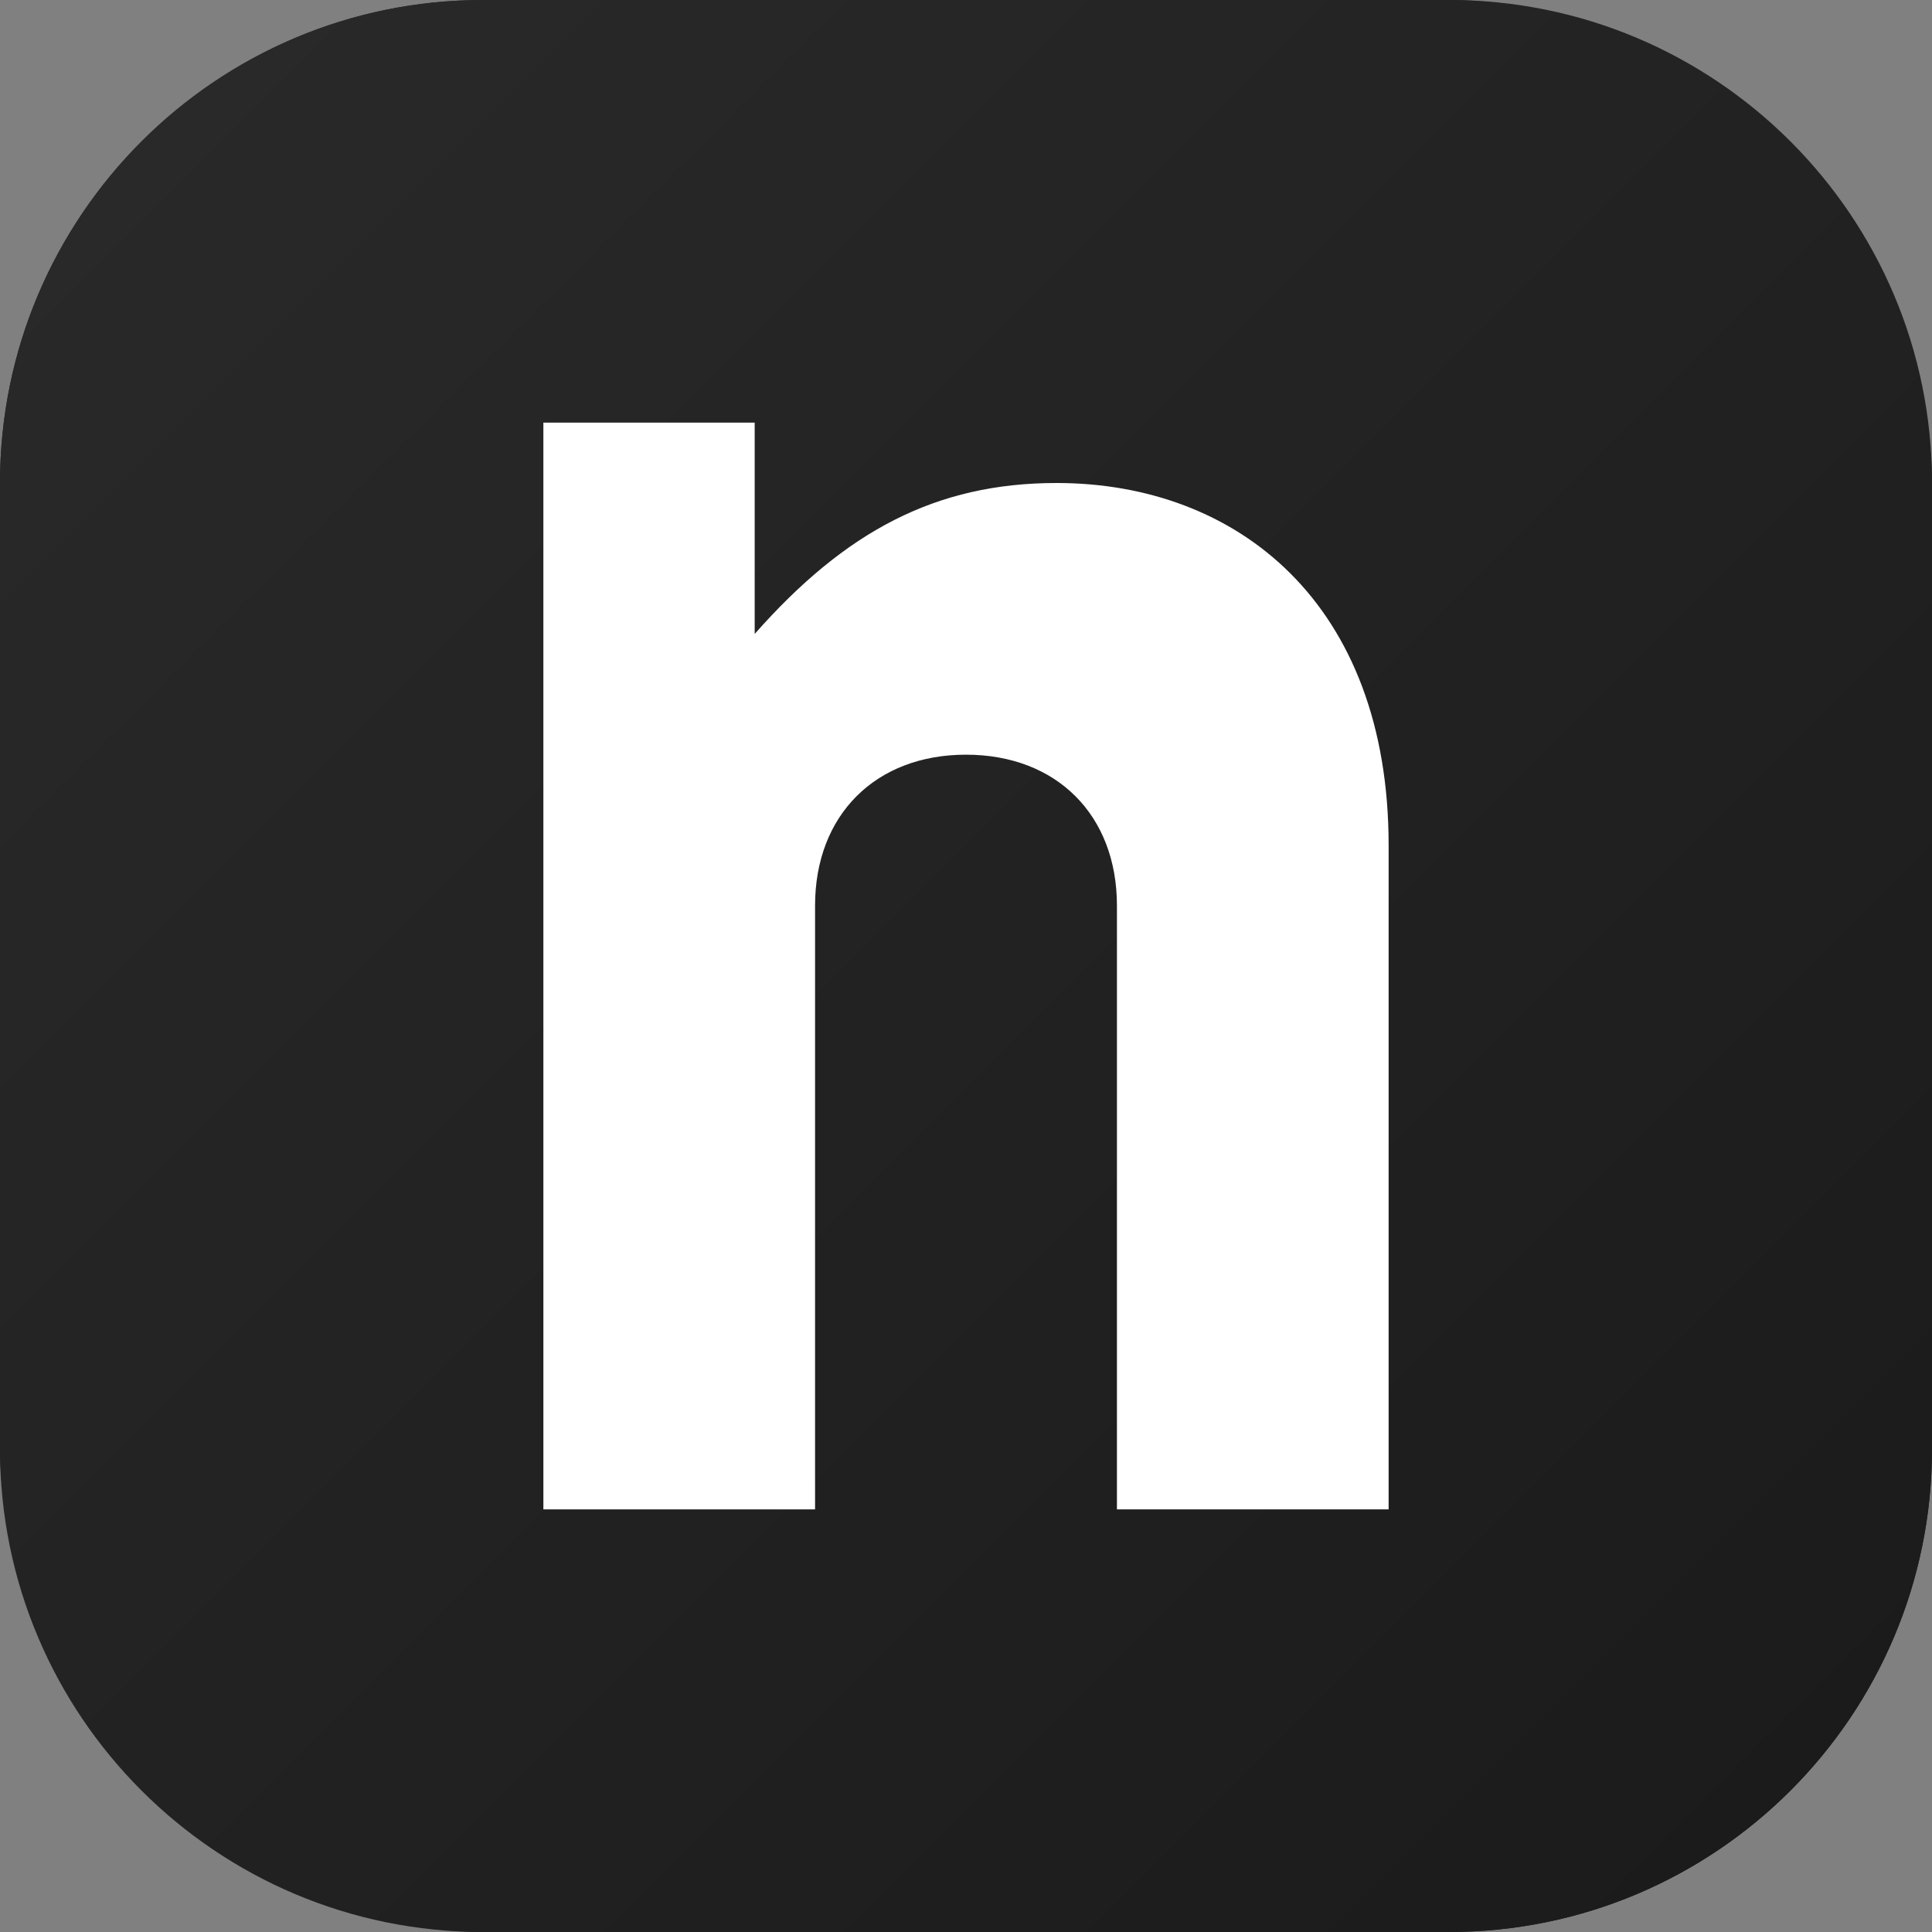 <?xml version="1.0" encoding="UTF-8"?>
<svg width="32" height="32" viewBox="0 0 32 32" fill="none" xmlns="http://www.w3.org/2000/svg">
  <rect x="0" y="0" width="32" height="32" fill="#808080" stroke="none"/>
  <!-- Background with subtle gradient -->
  <defs>
    <linearGradient id="bg-gradient" x1="0" y1="0" x2="32" y2="32" gradientUnits="userSpaceOnUse">
      <stop offset="0%" stop-color="#2A2A2A"/>
      <stop offset="100%" stop-color="#1A1A1A"/>
    </linearGradient>
  </defs>
  
  <!-- Rounded background with gradient -->
  <rect width="32" height="32" rx="8" fill="url(#bg-gradient)"/>
  
  <!-- Subtle background pattern -->
  <path fill-rule="evenodd" clip-rule="evenodd" 
        d="M0 8C0 3.582 3.582 0 8 0H24C28.418 0 32 3.582 32 8V24C32 28.418 28.418 32 24 32H8C3.582 32 0 28.418 0 24V8Z" 
        fill="url(#bg-gradient)"/>
  
  <!-- Centered 'N' with refined typography -->
  <path d="M9 7V25H13.5V15C13.5 13.5 14.5 12.5 16 12.5C17.5 12.5 18.5 13.5 18.5 15V25H23V14C23 10 20.5 8 17.5 8C15.5 8 14 8.8 12.5 10.5V7H9Z" 
        fill="white" 
        filter="drop-shadow(0px 1px 1px rgba(0, 0, 0, 0.2))"/>
</svg> 
